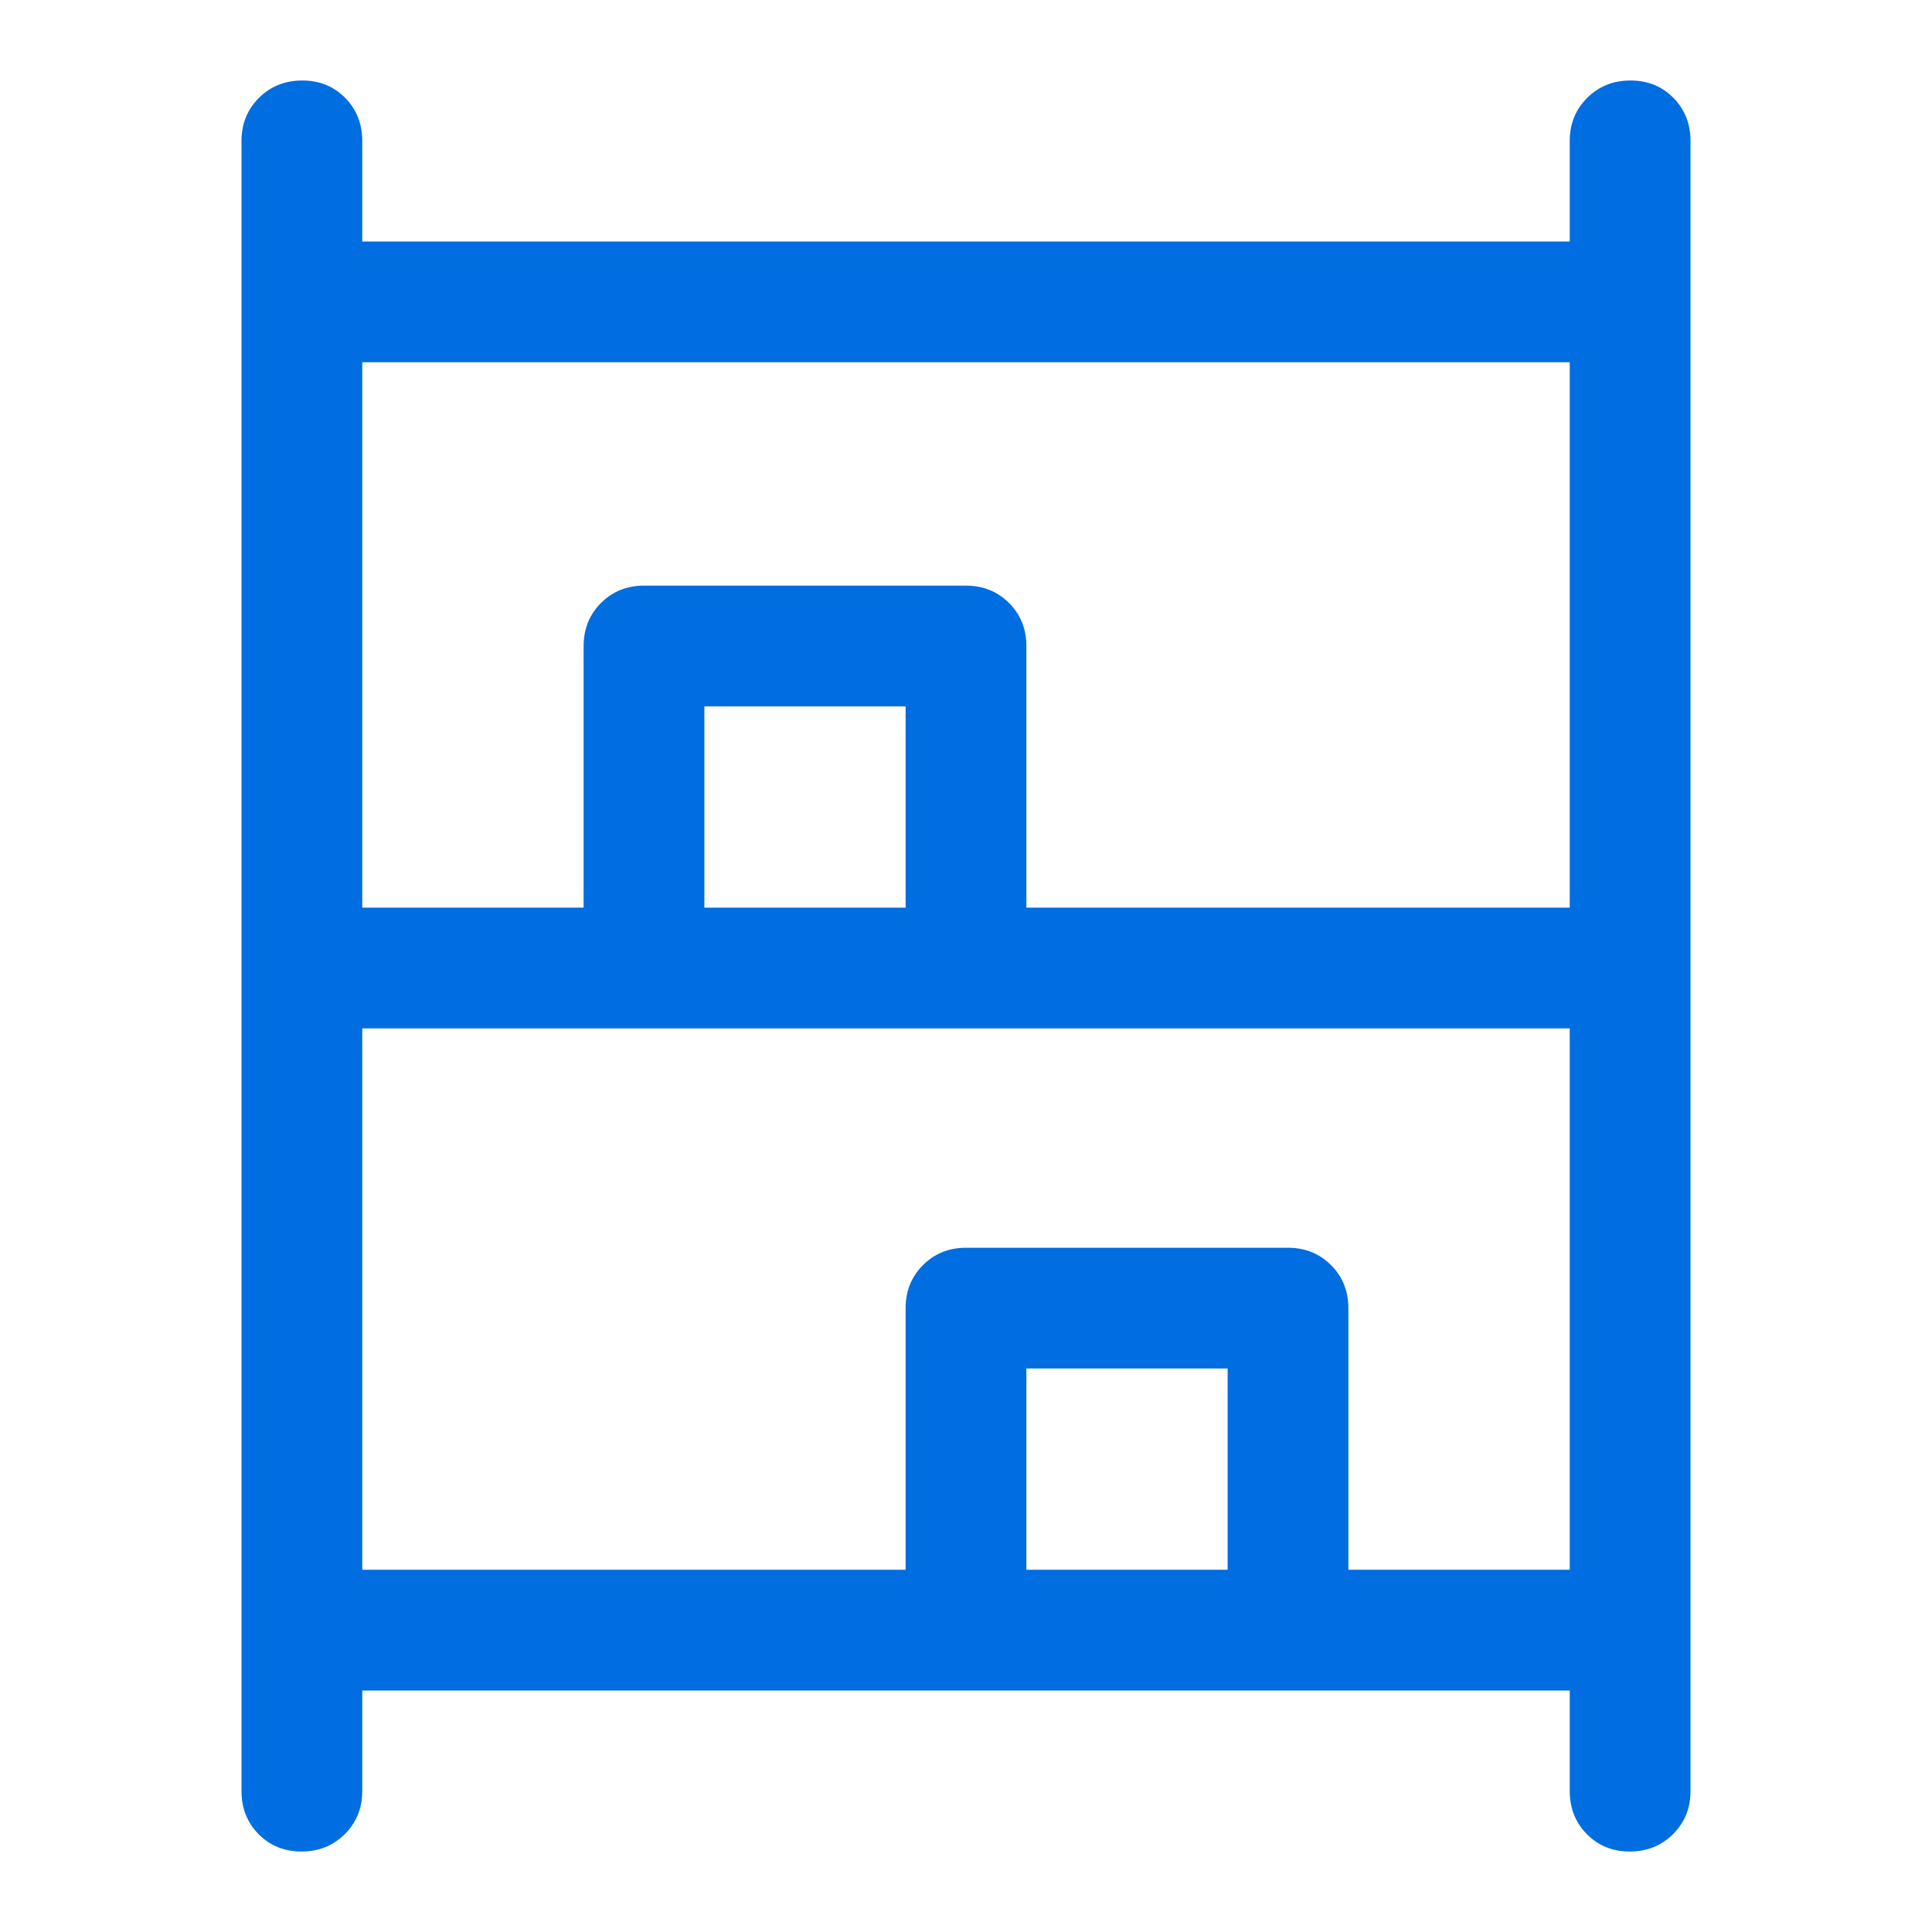 <svg width="48" height="48" viewBox="0 0 48 48" fill="none" xmlns="http://www.w3.org/2000/svg">
<mask id="mask0_287_1947" style="mask-type:alpha" maskUnits="userSpaceOnUse" x="0" y="0" width="48" height="48">
<rect width="48" height="48" fill="#D9D9D9"/>
</mask>
<g mask="url(#mask0_287_1947)">
<path d="M7.491 46C7.064 46 6.708 45.856 6.425 45.569C6.142 45.281 6 44.925 6 44.5V3.5C6 3.075 6.145 2.719 6.434 2.431C6.723 2.144 7.081 2 7.509 2C7.936 2 8.292 2.144 8.575 2.431C8.858 2.719 9 3.075 9 3.5V6H39V3.5C39 3.075 39.145 2.719 39.434 2.431C39.723 2.144 40.081 2 40.509 2C40.936 2 41.292 2.144 41.575 2.431C41.858 2.719 42 3.075 42 3.5V44.5C42 44.925 41.855 45.281 41.566 45.569C41.277 45.856 40.919 46 40.491 46C40.064 46 39.708 45.856 39.425 45.569C39.142 45.281 39 44.925 39 44.5V42H9V44.5C9 44.925 8.855 45.281 8.566 45.569C8.277 45.856 7.919 46 7.491 46ZM9 22.55H14.5V16.05C14.5 15.625 14.644 15.269 14.931 14.981C15.219 14.694 15.575 14.55 16 14.55H24C24.425 14.55 24.781 14.694 25.069 14.981C25.356 15.269 25.5 15.625 25.5 16.05V22.55H39V9H9V22.55ZM9 39H22.5V32.5C22.5 32.075 22.644 31.719 22.931 31.431C23.219 31.144 23.575 31 24 31H32C32.425 31 32.781 31.144 33.069 31.431C33.356 31.719 33.5 32.075 33.5 32.5V39H39V25.55H9V39ZM17.5 22.55H22.5V17.55H17.5V22.55ZM25.5 39H30.5V34H25.5V39Z" fill="#006DE0"/>
</g>
</svg>
